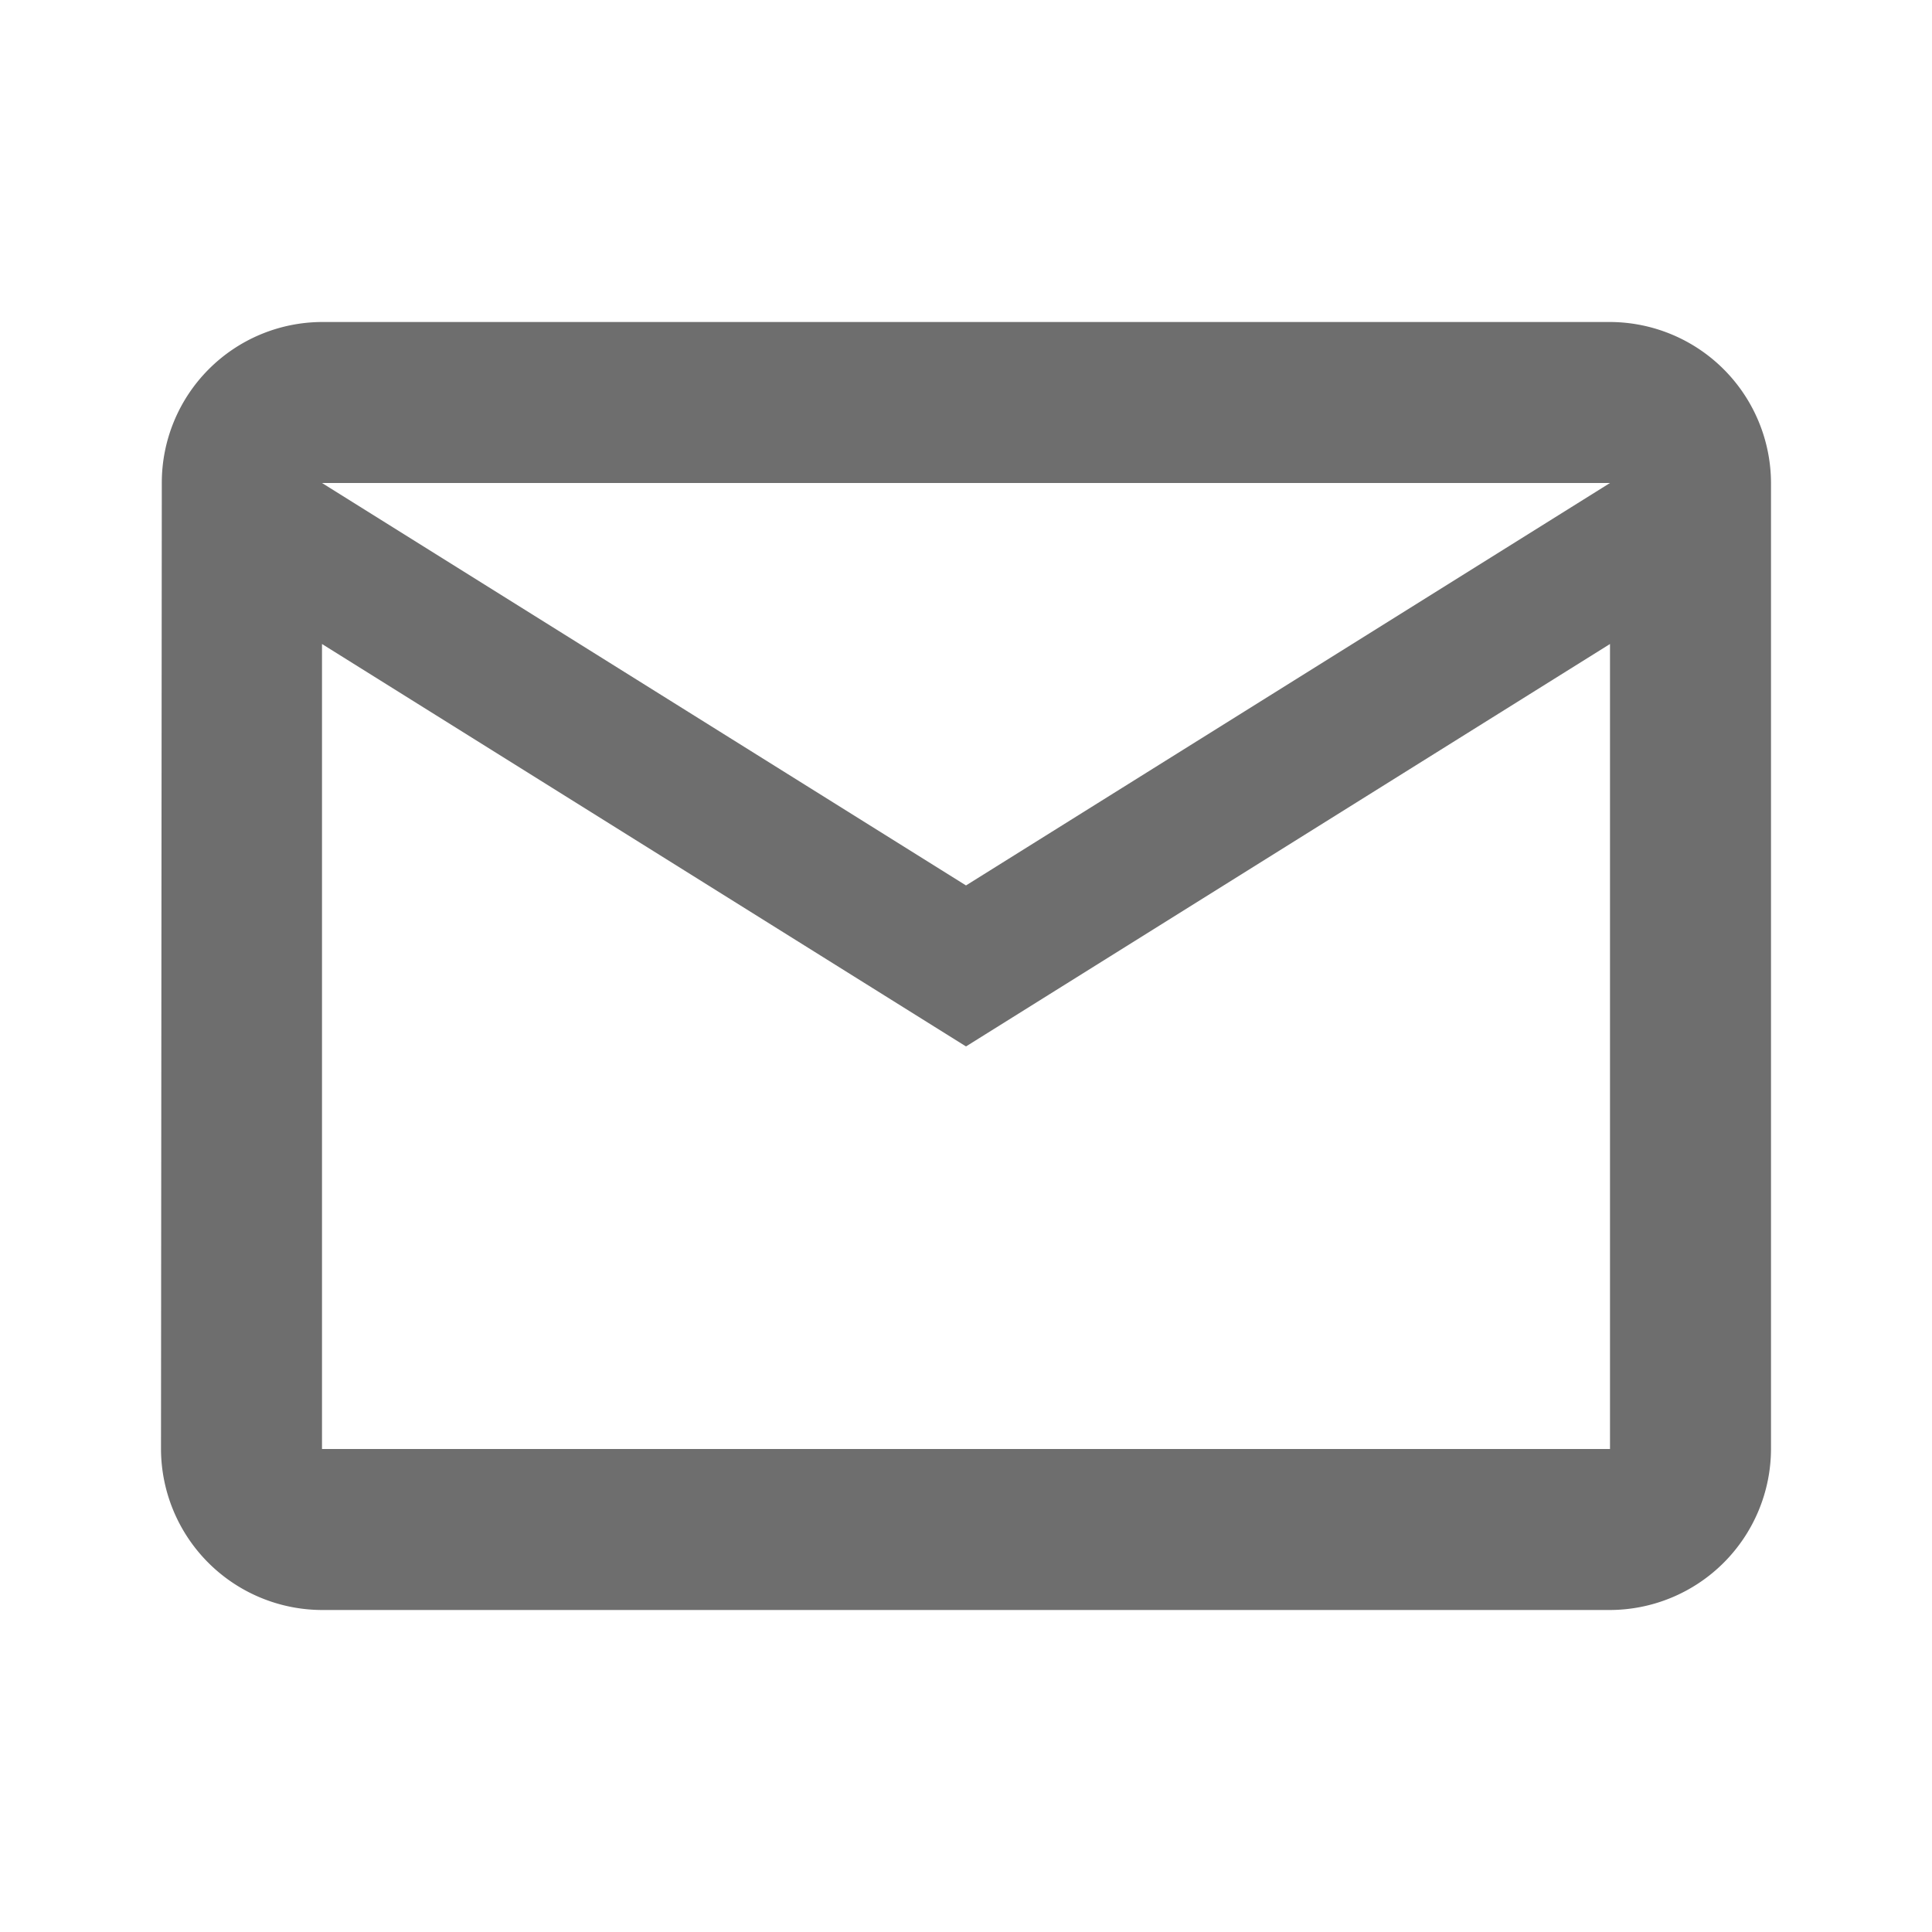 <svg id="baseline-mail_outline-24px" xmlns="http://www.w3.org/2000/svg" width="16.884" height="16.884" viewBox="0 0 16.884 16.884">
  <path id="Caminho_851" data-name="Caminho 851" d="M0,0H16.884V16.884H0Z" fill="none"/>
  <path id="Caminho_852" data-name="Caminho 852" d="M14.663,4H3.407a1.405,1.405,0,0,0-1.4,1.407L2,13.849a1.411,1.411,0,0,0,1.407,1.407H14.663a1.411,1.411,0,0,0,1.407-1.407V5.407A1.411,1.411,0,0,0,14.663,4Zm0,9.849H3.407V6.814l5.628,3.517,5.628-3.517ZM9.035,8.924,3.407,5.407H14.663Z" transform="translate(-0.593 -1.186)" fill="#6e6e6e"/>
</svg>
